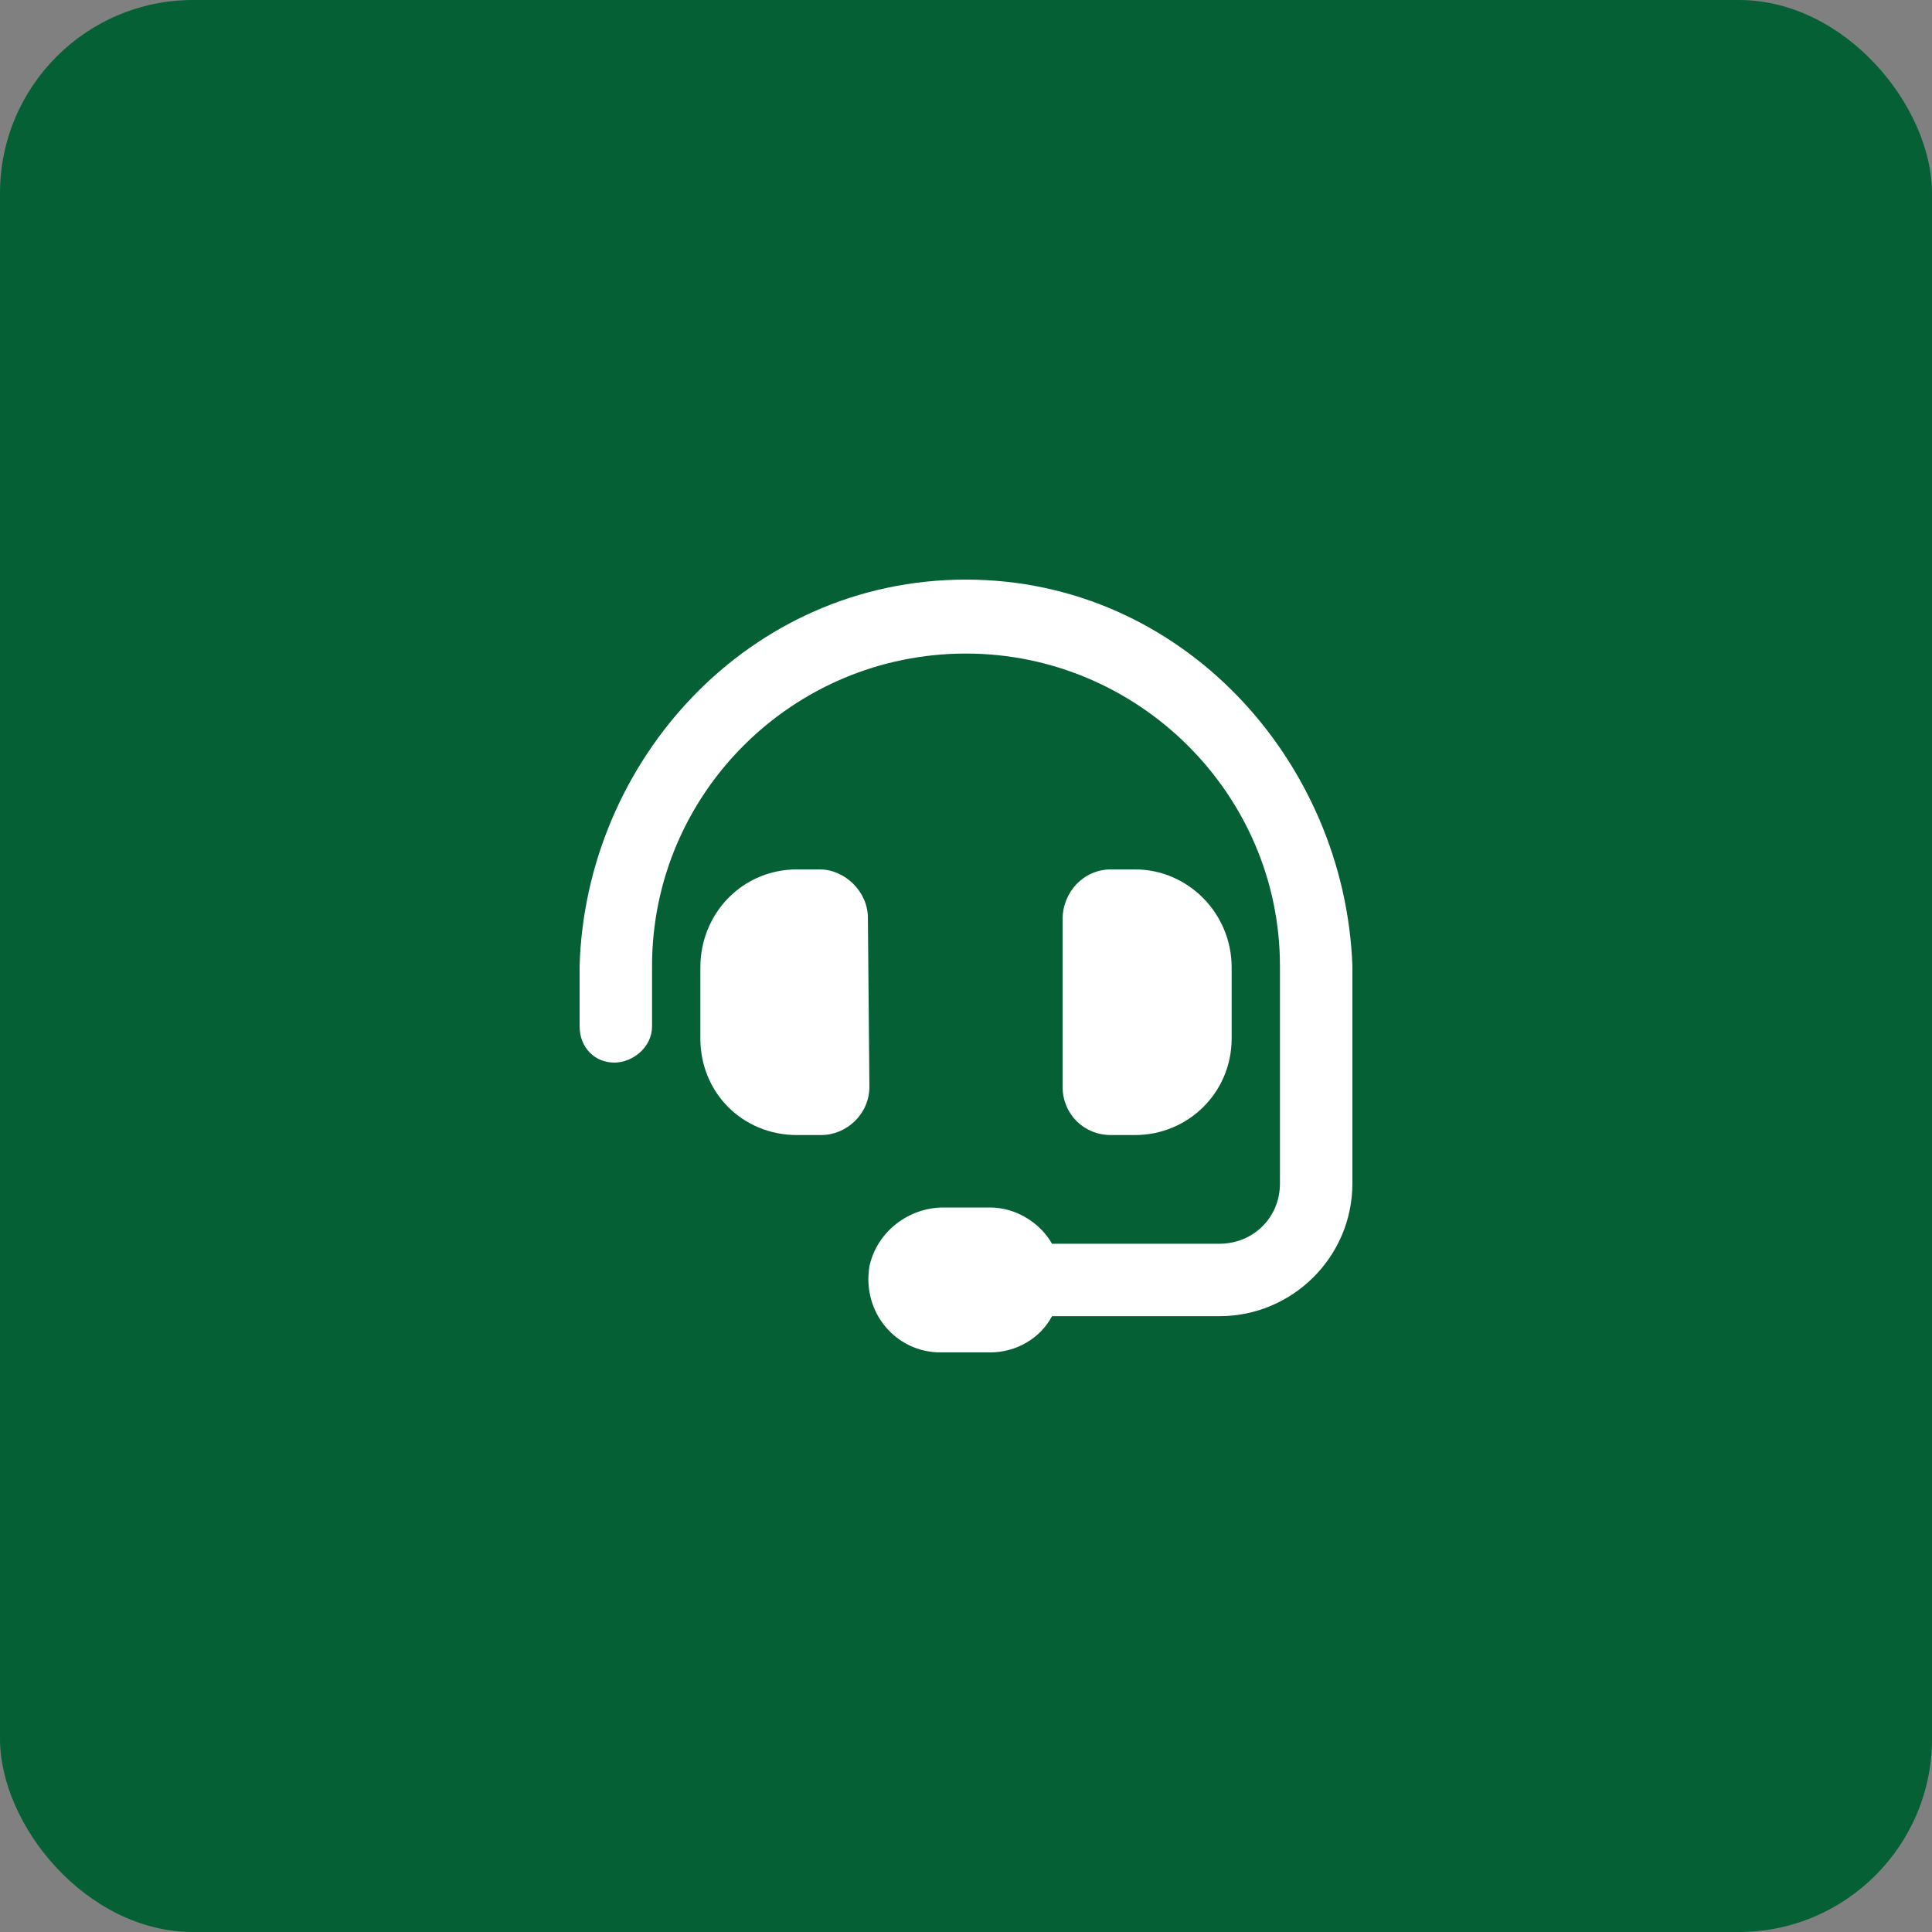 <svg width="60" height="60" viewBox="0 0 60 60" fill="none" xmlns="http://www.w3.org/2000/svg">
<rect x="0" y="0" width="60" height="60" fill="#808080" stroke="none"/>
<rect width="60" height="60" rx="6" fill="#056036"/>
<path d="M26.953 28.5L27 33.75C27 34.594 26.297 35.25 25.5 35.25H24.75C23.062 35.25 21.75 33.938 21.75 32.25V30.047C21.75 28.359 23.062 27 24.75 27H25.453C26.25 27 26.953 27.703 26.953 28.5ZM30 18C36.703 18 41.766 23.625 42 30V36.75C42 39.047 40.125 40.875 37.875 40.875H32.672C32.297 41.578 31.547 42 30.75 42H29.203C27.844 42 26.766 40.781 27 39.328C27.234 38.25 28.219 37.5 29.297 37.5H30.75C31.547 37.5 32.297 37.969 32.672 38.625H37.875C38.906 38.625 39.75 37.828 39.75 36.75V30C39.75 24.656 35.344 20.297 30 20.297C24.609 20.297 20.25 24.656 20.25 30V31.875C20.25 32.531 19.641 33 19.078 33C18.469 33 18 32.531 18 31.875V30C18.188 23.625 23.25 18 30 18ZM35.25 35.25H34.5C33.656 35.25 33 34.594 33 33.75V28.547C33 27.703 33.656 27 34.5 27H35.25C36.891 27 38.25 28.359 38.25 30.047V32.25C38.25 33.938 36.891 35.25 35.25 35.25Z" fill="white"/>
</svg>
